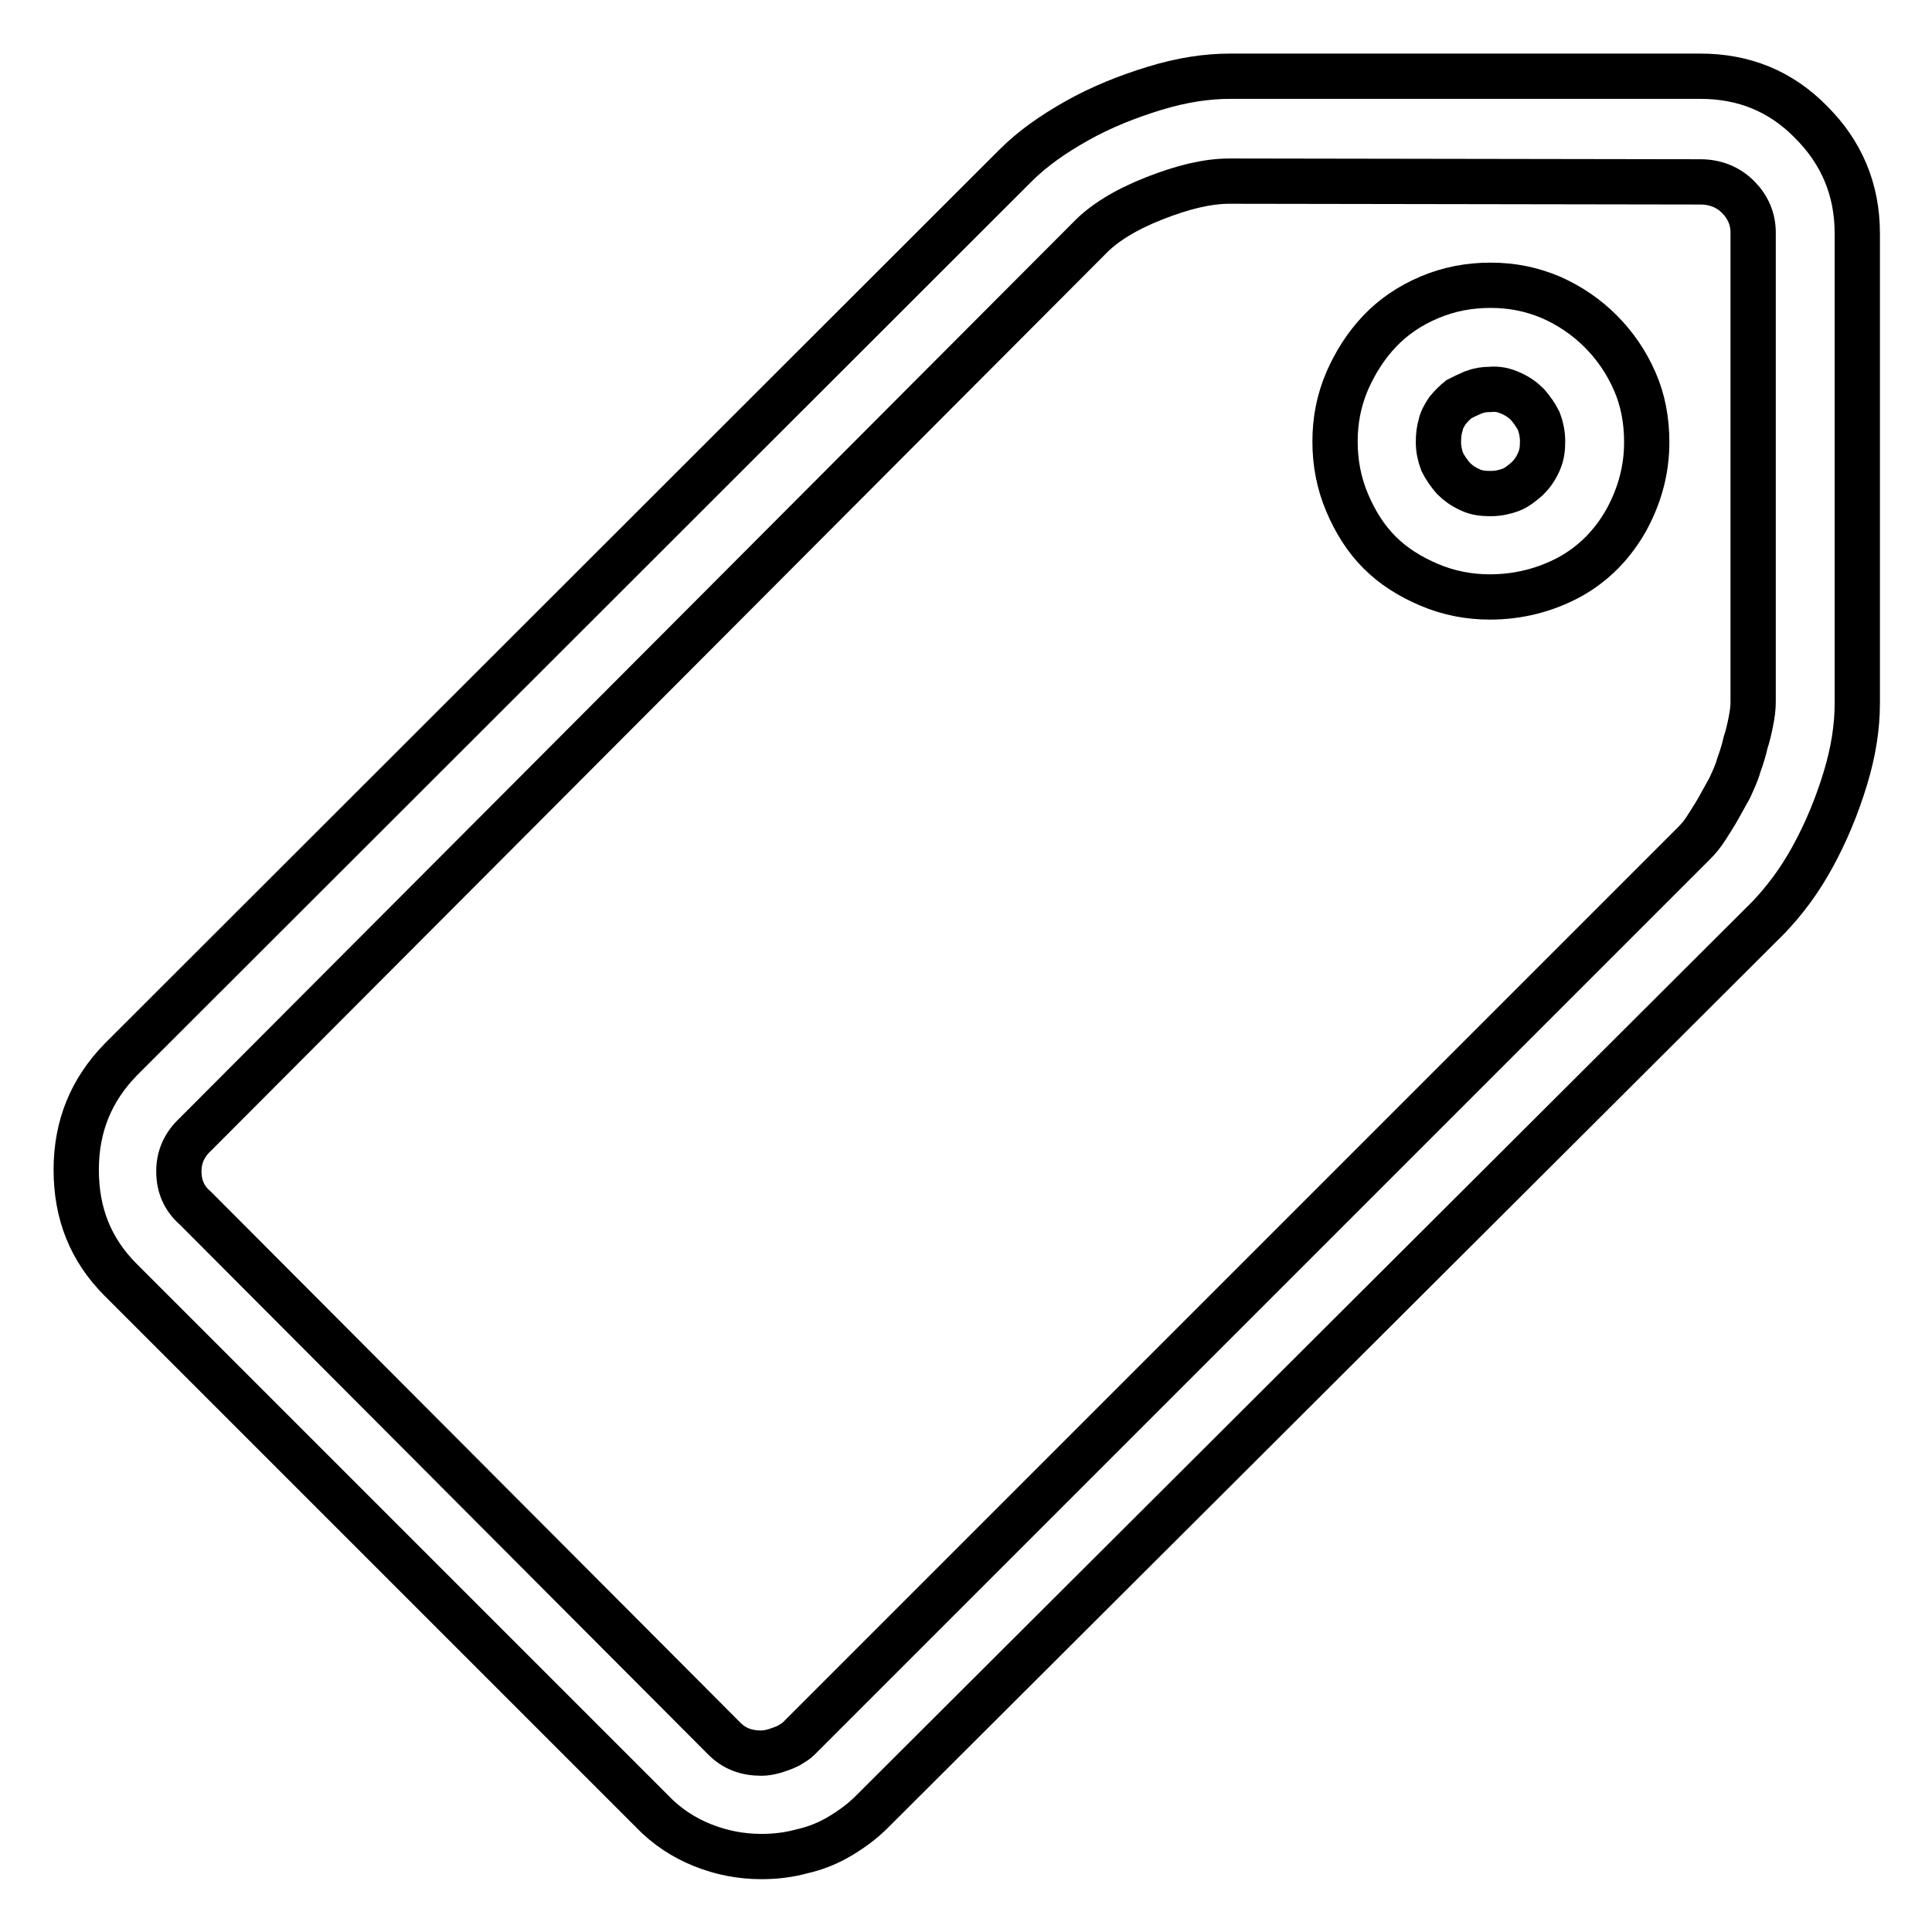 <?xml version="1.0" encoding="utf-8"?>
<!-- Svg Vector Icons : http://www.onlinewebfonts.com/icon -->
<!DOCTYPE svg PUBLIC "-//W3C//DTD SVG 1.1//EN" "http://www.w3.org/Graphics/SVG/1.1/DTD/svg11.dtd">
<svg version="1.1" xmlns="http://www.w3.org/2000/svg" xmlns:xlink="http://www.w3.org/1999/xlink" x="0px" y="0px" viewBox="0 0 256 256" enable-background="new 0 0 256 256" xml:space="preserve">
<g> <path stroke-width="6" fill-opacity="0" stroke="#000000"  d="M100.9,246c-2.7,0-5.3-0.5-7.8-1.5c-2.5-1-4.8-2.5-6.7-4.5l-70.4-70.4c-4-4-5.9-8.8-5.9-14.6 s2-10.6,5.9-14.6L134.6,21.9c2.2-2.2,4.9-4.1,8.1-5.9c3.2-1.8,6.7-3.2,10.3-4.3c3.6-1.1,6.9-1.6,10-1.6h62.3c5.8,0,10.7,2,14.7,6.1 c4,4,6.1,8.9,6.1,14.7v62.3c0,3.1-0.5,6.4-1.6,10c-1.1,3.6-2.5,7-4.3,10.3s-3.8,5.9-5.9,8.1L115.5,240.1c-1.3,1.3-2.7,2.3-4.2,3.2 c-1.5,0.9-3.2,1.6-5,2C104.5,245.8,102.7,246,100.9,246L100.9,246z M162.9,24c-2.9,0-6.2,0.8-10,2.3c-3.8,1.5-6.7,3.3-8.6,5.3 L25.9,150.3c-1.4,1.3-2.2,2.9-2.2,4.9c0,2,0.7,3.6,2.2,4.9L96,230.4c1.3,1.3,2.9,1.9,4.9,1.9c0.5,0,1.1-0.1,1.8-0.3 c0.6-0.2,1.2-0.4,1.8-0.7c0.5-0.3,1-0.6,1.3-0.9l118.7-118.7c0.5-0.5,1.1-1.2,1.6-2c0.5-0.8,1.1-1.7,1.6-2.6c0.5-0.9,1-1.8,1.5-2.7 c0.4-0.9,0.9-1.9,1.2-3c0.4-1.1,0.7-2.1,0.9-3c0.3-0.9,0.5-1.8,0.7-2.8c0.2-1,0.3-1.8,0.3-2.6V30.8c0-1.8-0.7-3.4-2-4.7 c-1.3-1.3-3-2-5-2L162.9,24L162.9,24z M197.4,79.1c-2.7,0-5.4-0.5-8-1.6s-4.8-2.5-6.6-4.3c-1.8-1.8-3.2-4-4.3-6.6 c-1.1-2.6-1.6-5.3-1.6-8.1c0-2.8,0.5-5.4,1.6-8c1.1-2.5,2.5-4.7,4.3-6.6c1.8-1.9,4-3.4,6.6-4.5c2.6-1.1,5.3-1.6,8.1-1.6 c2.8,0,5.4,0.5,8,1.6c2.5,1.1,4.7,2.6,6.6,4.5c1.9,1.9,3.4,4.1,4.5,6.6s1.6,5.2,1.6,8.1c0,3.6-0.9,7-2.7,10.3 c-1.8,3.2-4.3,5.8-7.6,7.6C204.7,78.2,201.2,79.1,197.4,79.1L197.4,79.1z M197.4,51.6c-0.7,0-1.4,0.1-2.2,0.4 c-0.7,0.3-1.3,0.6-1.9,0.9c-0.5,0.4-1,0.9-1.5,1.5c-0.4,0.6-0.8,1.3-0.9,1.9c-0.2,0.6-0.3,1.4-0.3,2.3s0.2,1.8,0.5,2.6 c0.4,0.8,0.9,1.5,1.5,2.2c0.6,0.6,1.3,1.1,2.2,1.5c0.8,0.4,1.7,0.5,2.7,0.5c1,0,1.9-0.2,2.7-0.5s1.5-0.9,2.2-1.5 c0.6-0.6,1.1-1.3,1.5-2.2s0.5-1.7,0.5-2.7c0-1-0.2-1.9-0.5-2.7c-0.4-0.8-0.9-1.5-1.5-2.2c-0.6-0.6-1.3-1.1-2.2-1.5 S198.5,51.5,197.4,51.6L197.4,51.6z"/></g>
</svg>